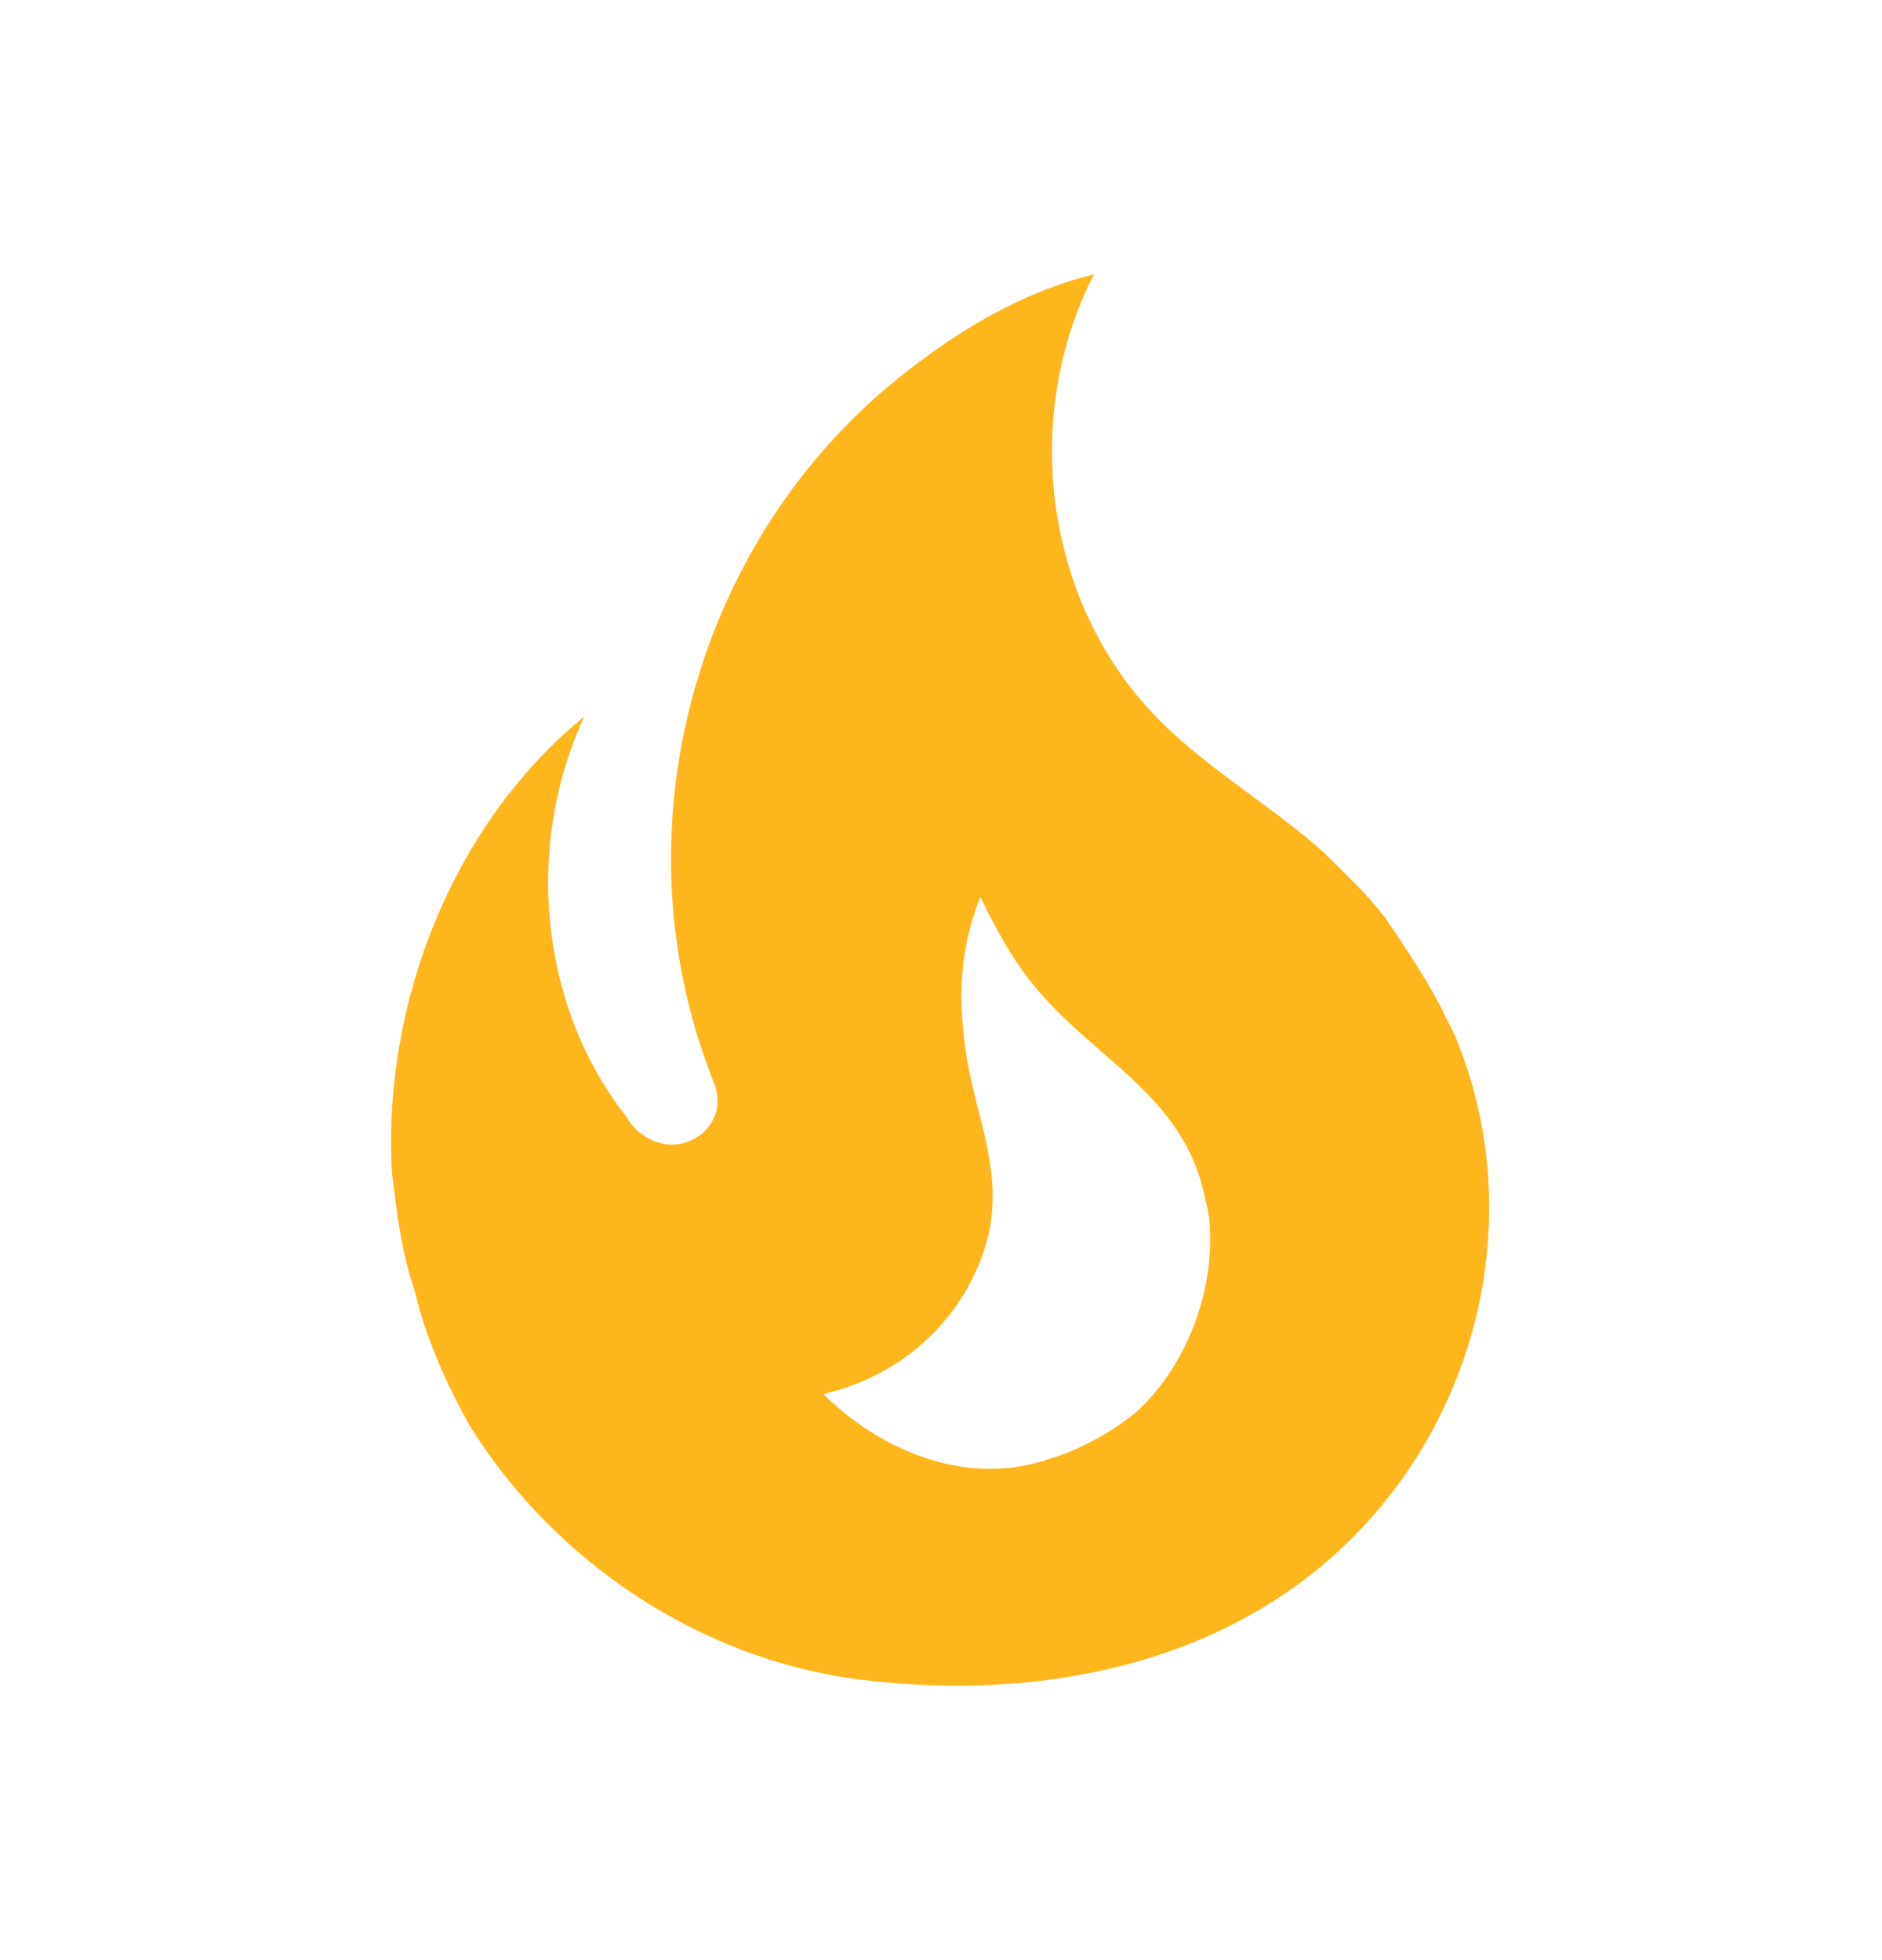 <svg width="24" height="25" viewBox="0 0 24 25" fill="none" xmlns="http://www.w3.org/2000/svg">
<path d="M17.66 11.7C17.43 11.4 17.15 11.14 16.89 10.88C16.22 10.28 15.46 9.85 14.82 9.22C13.33 7.76 13 5.35 13.95 3.5C13 3.73 12.17 4.25 11.46 4.82C8.87 6.9 7.85 10.57 9.07 13.72C9.11 13.82 9.15 13.92 9.15 14.05C9.15 14.27 9 14.47 8.8 14.55C8.57 14.65 8.33 14.59 8.14 14.43C8.083 14.383 8.035 14.325 8 14.26C6.87 12.83 6.69 10.78 7.45 9.14C5.78 10.5 4.87 12.8 5 14.97C5.06 15.47 5.12 15.97 5.29 16.47C5.43 17.07 5.7 17.67 6 18.2C7.08 19.93 8.95 21.17 10.96 21.42C13.1 21.69 15.39 21.3 17.03 19.82C18.86 18.16 19.5 15.5 18.56 13.22L18.43 12.96C18.22 12.5 17.66 11.7 17.66 11.7ZM14.5 18C14.22 18.24 13.76 18.5 13.4 18.6C12.28 19 11.16 18.44 10.5 17.78C11.69 17.5 12.4 16.62 12.61 15.73C12.78 14.93 12.46 14.27 12.33 13.5C12.21 12.76 12.23 12.13 12.5 11.44C12.69 11.82 12.89 12.2 13.13 12.5C13.9 13.5 15.11 13.94 15.37 15.3C15.41 15.44 15.43 15.58 15.43 15.73C15.46 16.55 15.1 17.45 14.5 18Z" fill="#FEB61D"/>
</svg>
